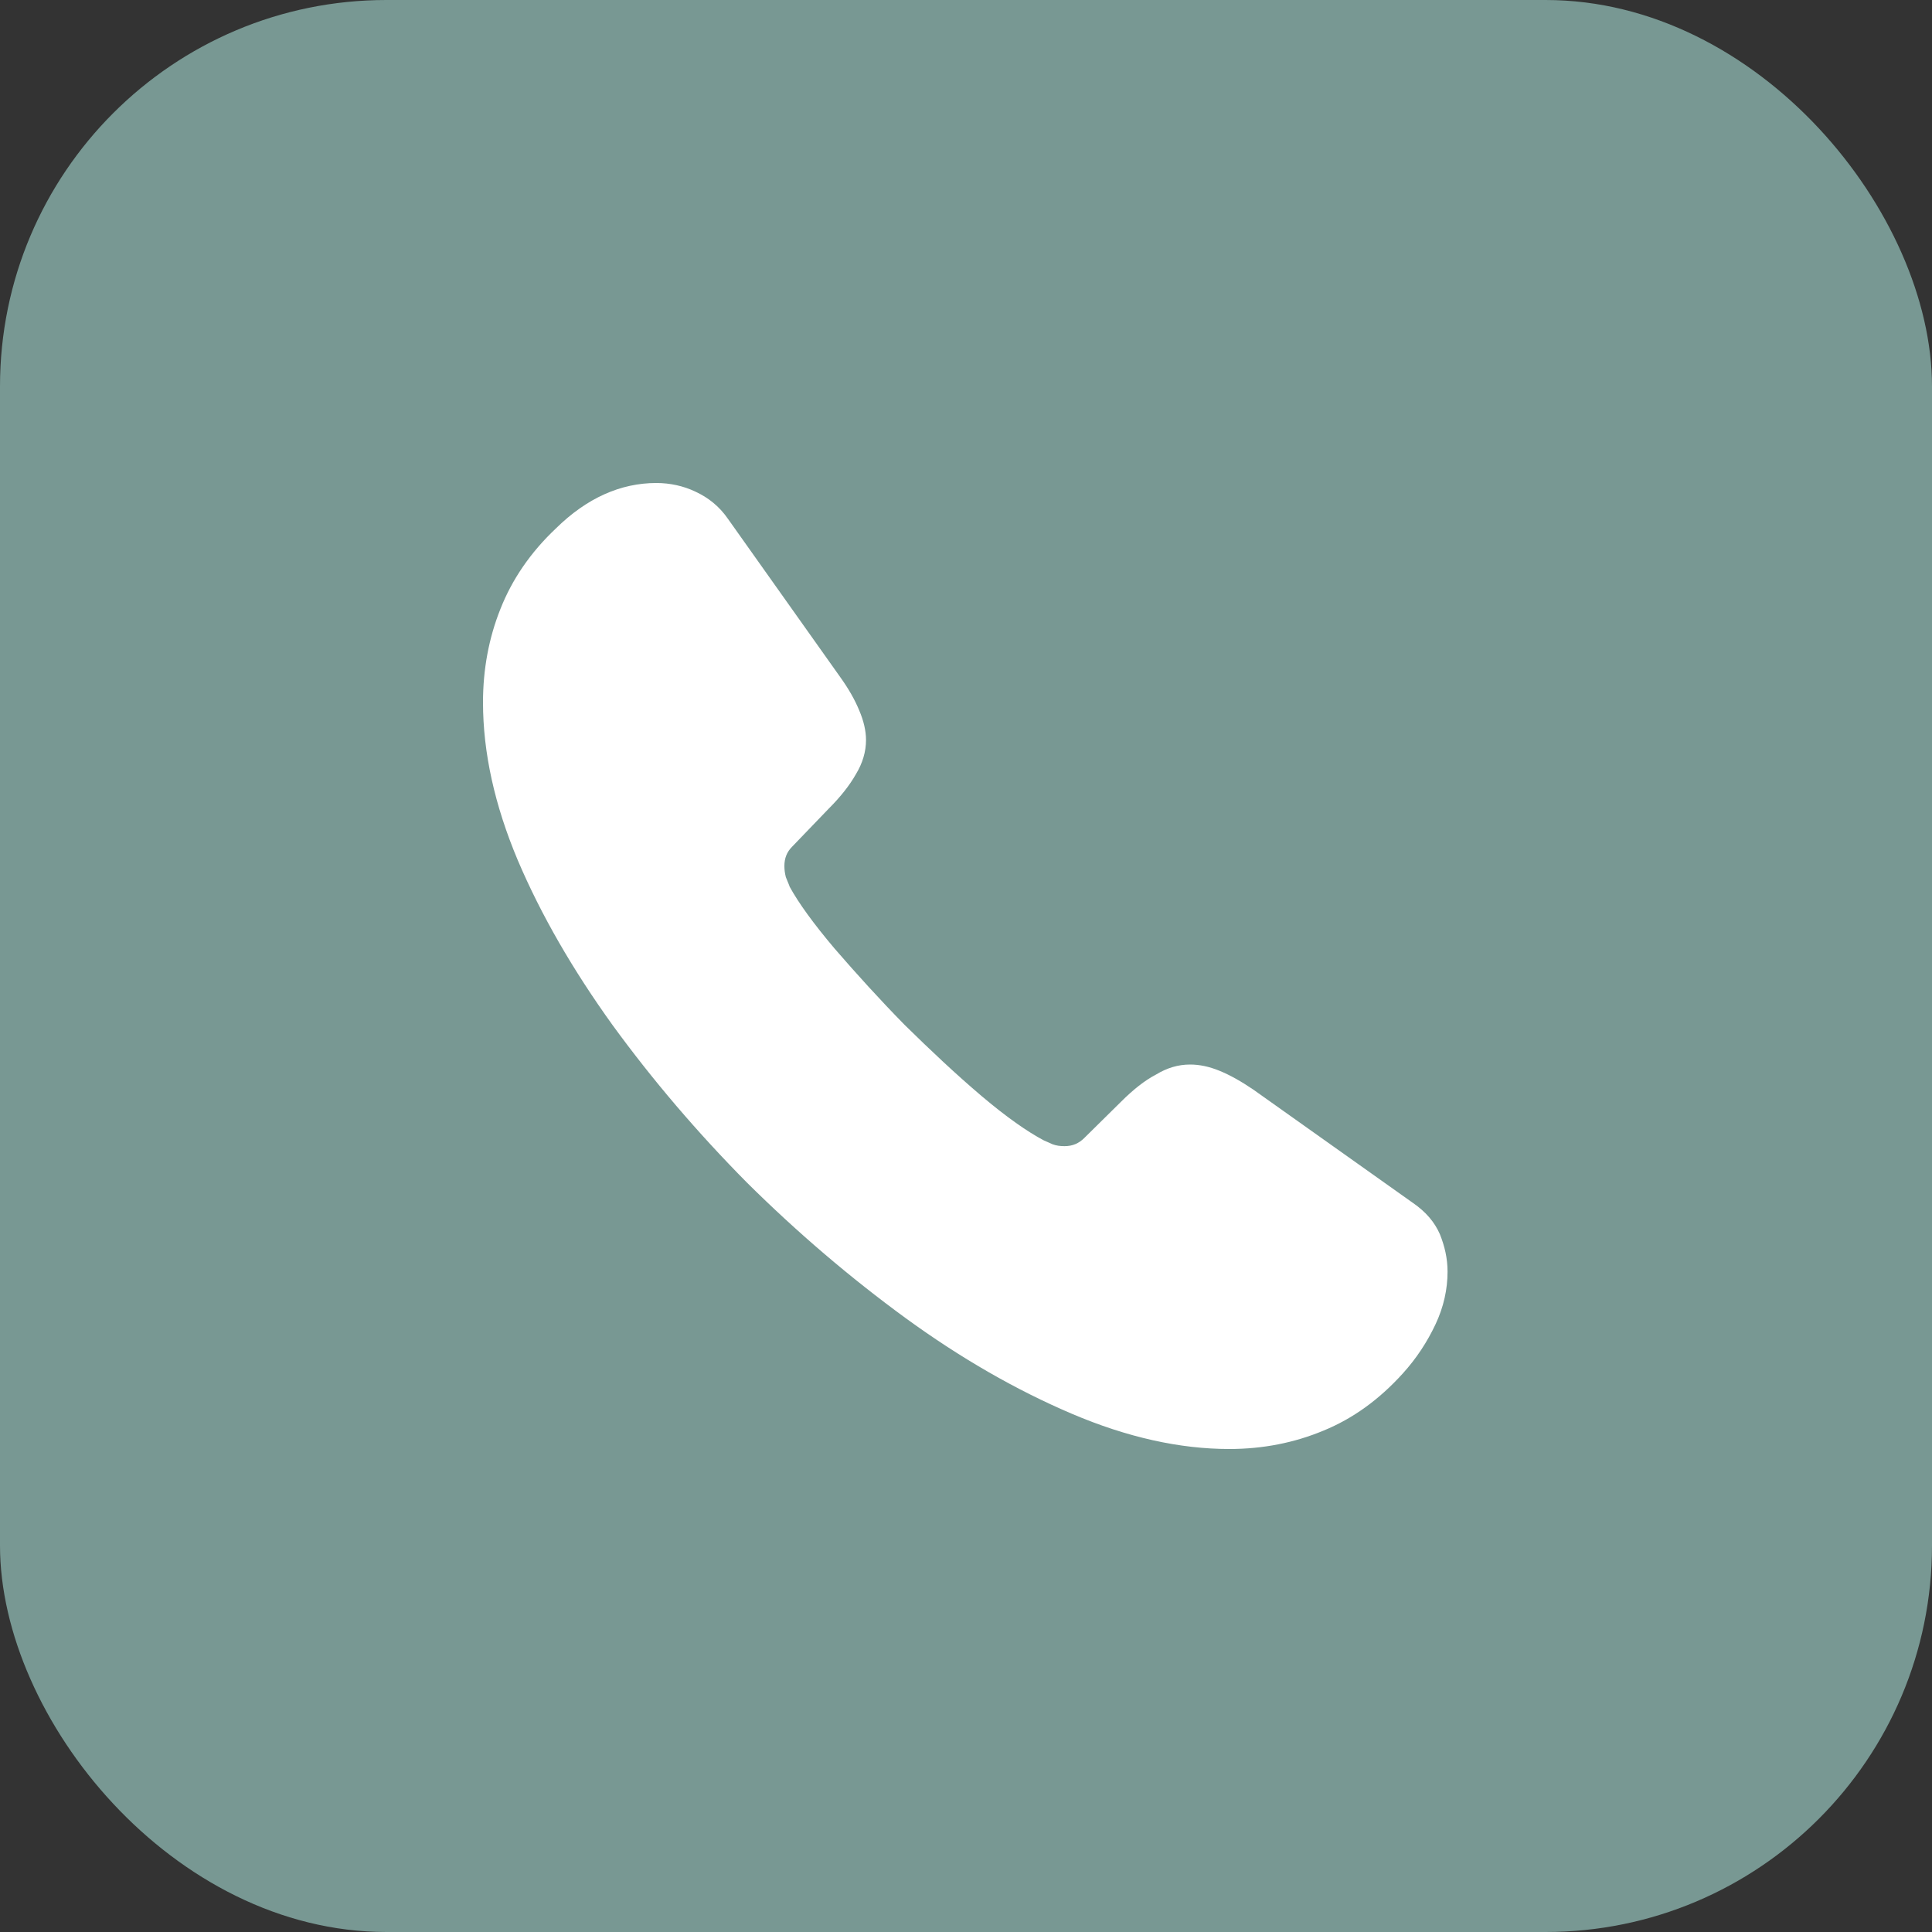 <?xml version="1.0" encoding="UTF-8"?> <svg xmlns="http://www.w3.org/2000/svg" width="20" height="20" viewBox="0 0 20 20" fill="none"><rect x="0" y="0" width="20" height="20" fill="#333333" stroke="none"/><rect width="20" height="20" rx="4" fill="#789893"></rect><path d="M14.985 13.165C14.985 13.345 14.945 13.53 14.86 13.71C14.775 13.89 14.665 14.06 14.52 14.22C14.275 14.49 14.005 14.685 13.7 14.81C13.4 14.935 13.075 15 12.725 15C12.215 15 11.67 14.88 11.095 14.635C10.52 14.39 9.945 14.06 9.375 13.645C8.8 13.225 8.255 12.76 7.735 12.245C7.22 11.725 6.755 11.18 6.34 10.61C5.93 10.04 5.6 9.47 5.36 8.905C5.12 8.335 5 7.79 5 7.27C5 6.93 5.06 6.605 5.18 6.305C5.3 6 5.49 5.72 5.755 5.47C6.075 5.155 6.425 5 6.795 5C6.935 5 7.075 5.03 7.2 5.09C7.33 5.15 7.445 5.24 7.535 5.37L8.695 7.005C8.785 7.13 8.85 7.245 8.895 7.355C8.94 7.46 8.965 7.565 8.965 7.66C8.965 7.78 8.93 7.9 8.86 8.015C8.795 8.13 8.7 8.25 8.58 8.37L8.2 8.765C8.145 8.82 8.12 8.885 8.12 8.965C8.12 9.005 8.125 9.04 8.135 9.08C8.15 9.12 8.165 9.15 8.175 9.18C8.265 9.345 8.42 9.56 8.64 9.82C8.865 10.08 9.105 10.345 9.365 10.61C9.635 10.875 9.895 11.12 10.16 11.345C10.42 11.565 10.635 11.715 10.805 11.805C10.83 11.815 10.86 11.83 10.895 11.845C10.935 11.86 10.975 11.865 11.02 11.865C11.105 11.865 11.17 11.835 11.225 11.78L11.605 11.405C11.73 11.28 11.85 11.185 11.965 11.125C12.08 11.055 12.195 11.02 12.32 11.02C12.415 11.02 12.515 11.04 12.625 11.085C12.735 11.13 12.85 11.195 12.975 11.28L14.63 12.455C14.76 12.545 14.85 12.65 14.905 12.775C14.955 12.9 14.985 13.025 14.985 13.165Z" fill="white"></path></svg> 